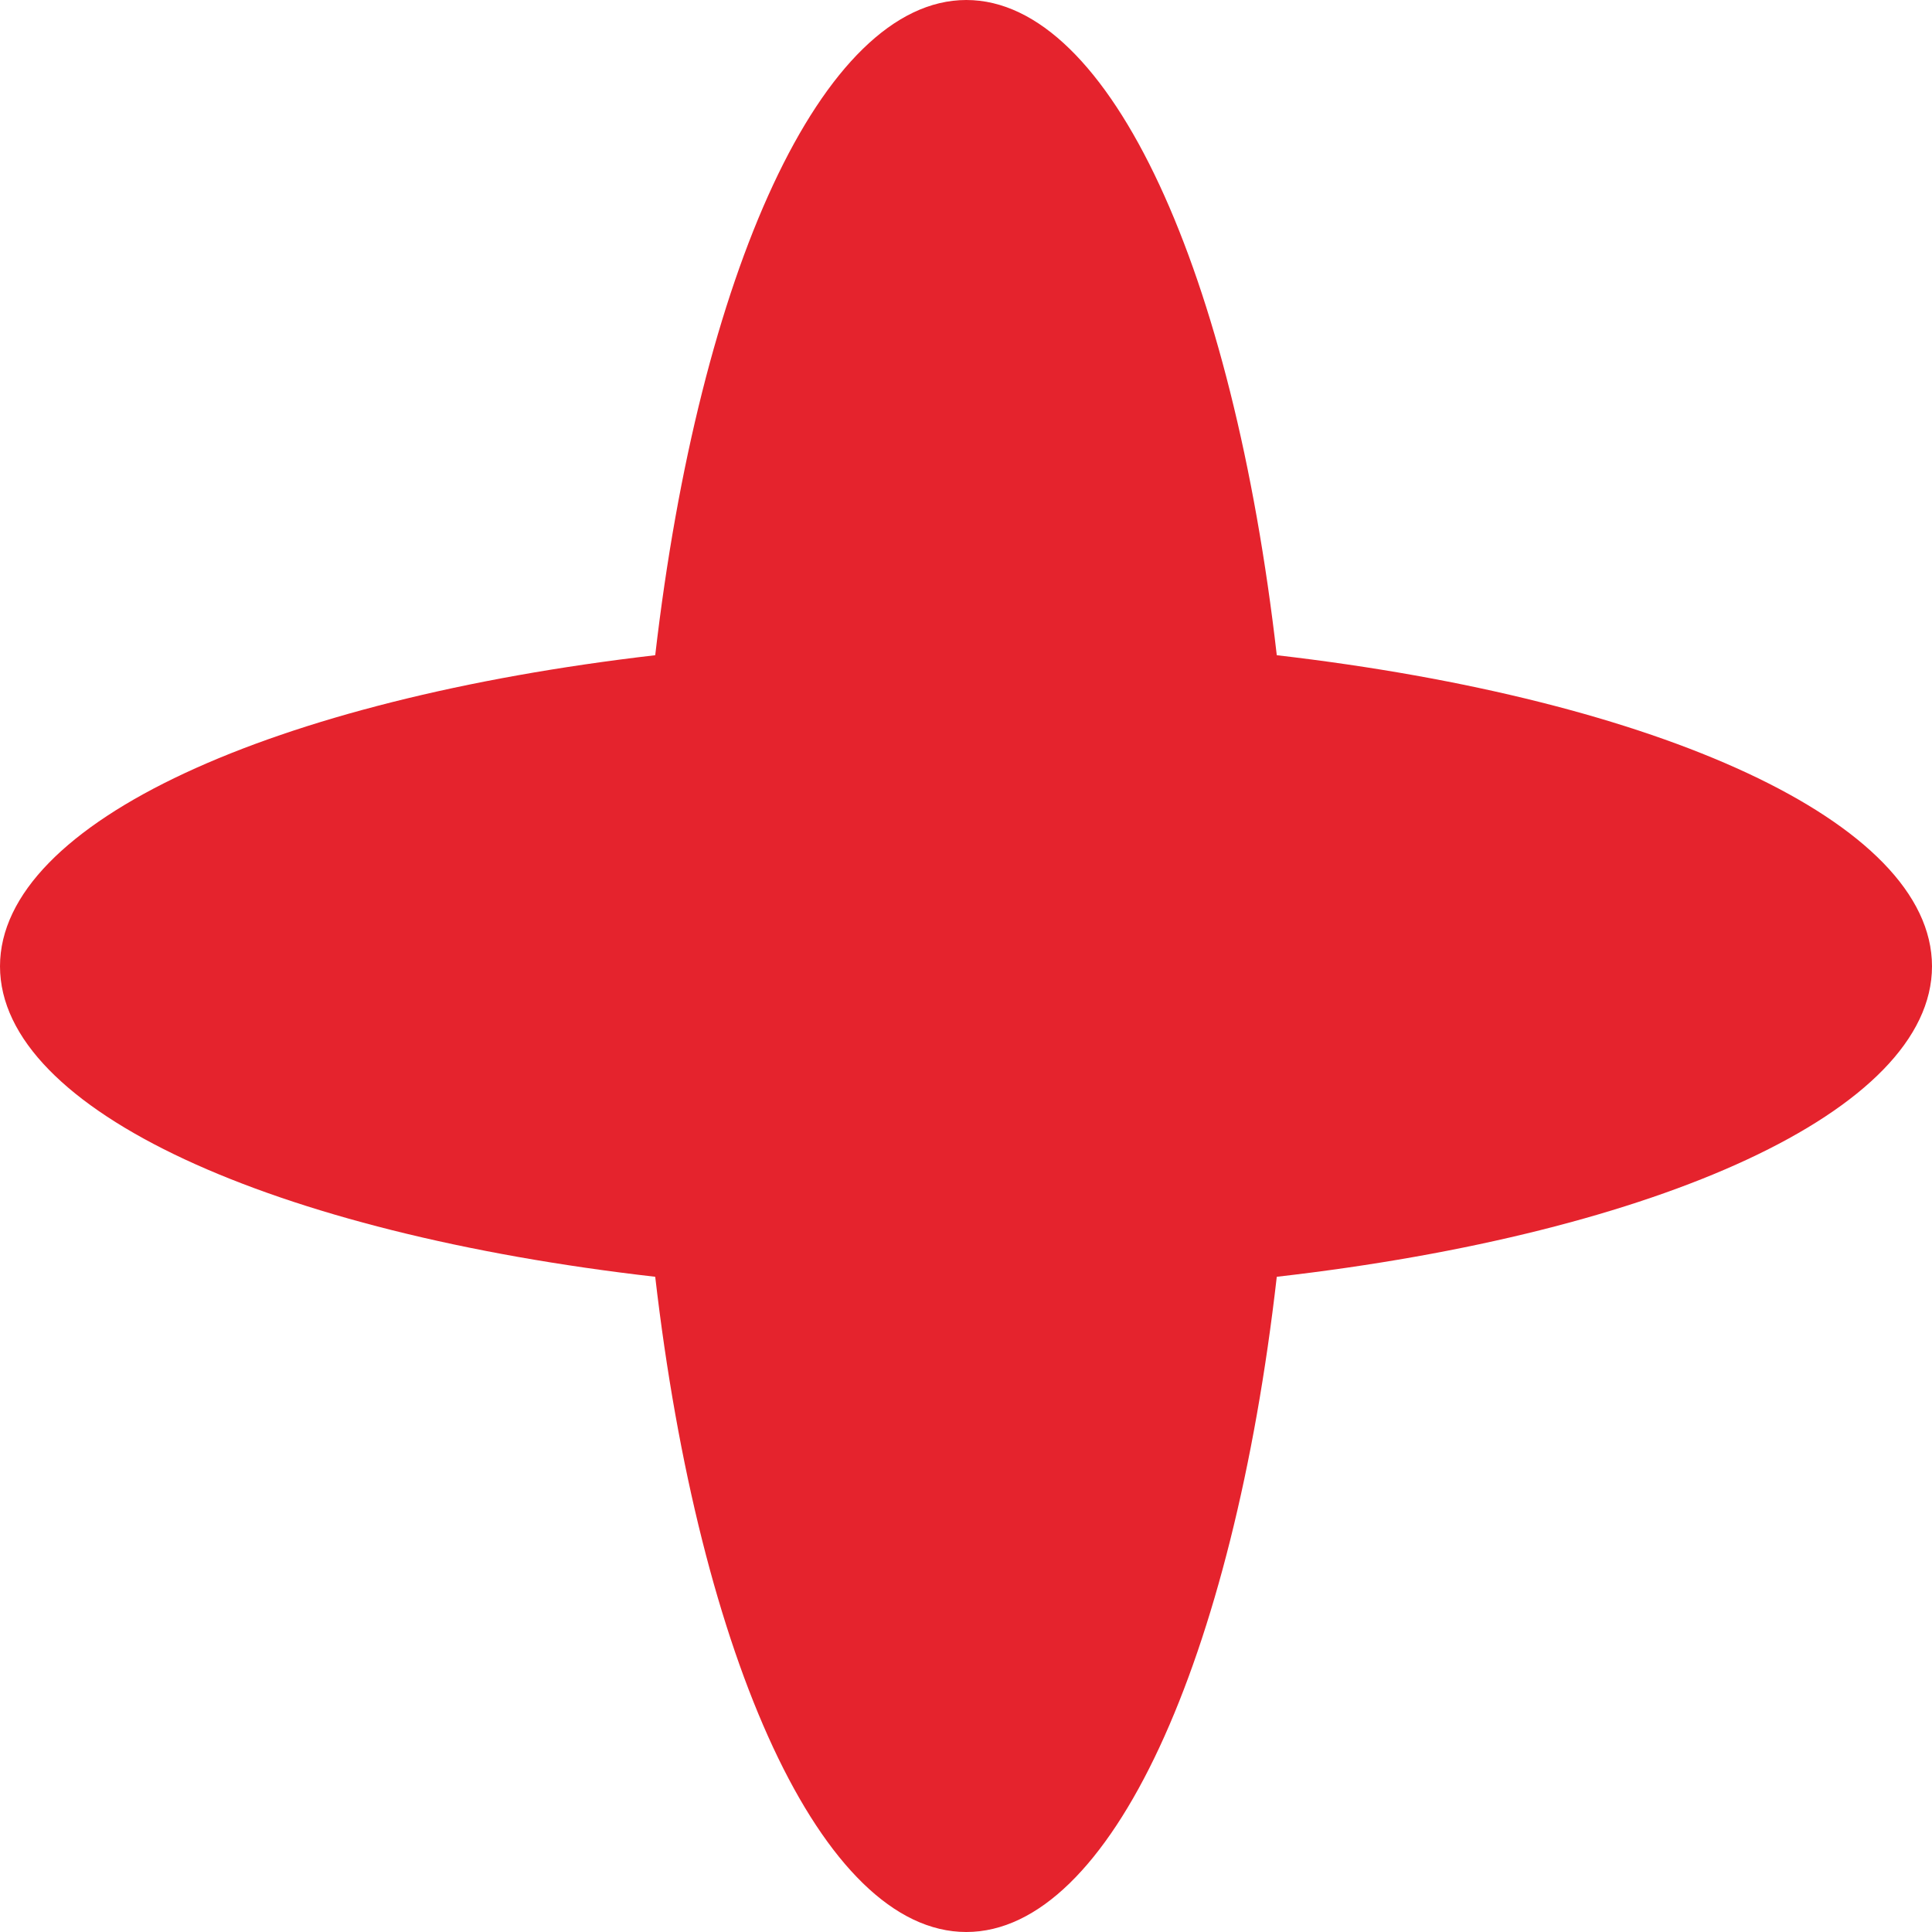 <?xml version="1.0" encoding="UTF-8"?> <svg xmlns="http://www.w3.org/2000/svg" id="Слой_1" data-name="Слой 1" viewBox="0 0 33.29 33.29"> <defs> <style>.cls-1{fill:#e5232d;}</style> </defs> <path class="cls-1" d="M33.29,16.65c0-2.49-4.72-4.6-11.29-5.36C21.25,4.73,19.14,0,16.65,0s-4.6,4.73-5.36,11.29C4.73,12.05,0,14.16,0,16.65S4.73,21.25,11.29,22c.76,6.57,2.87,11.29,5.36,11.29S21.25,28.57,22,22C28.57,21.25,33.29,19.14,33.29,16.65Z"></path> </svg> 
